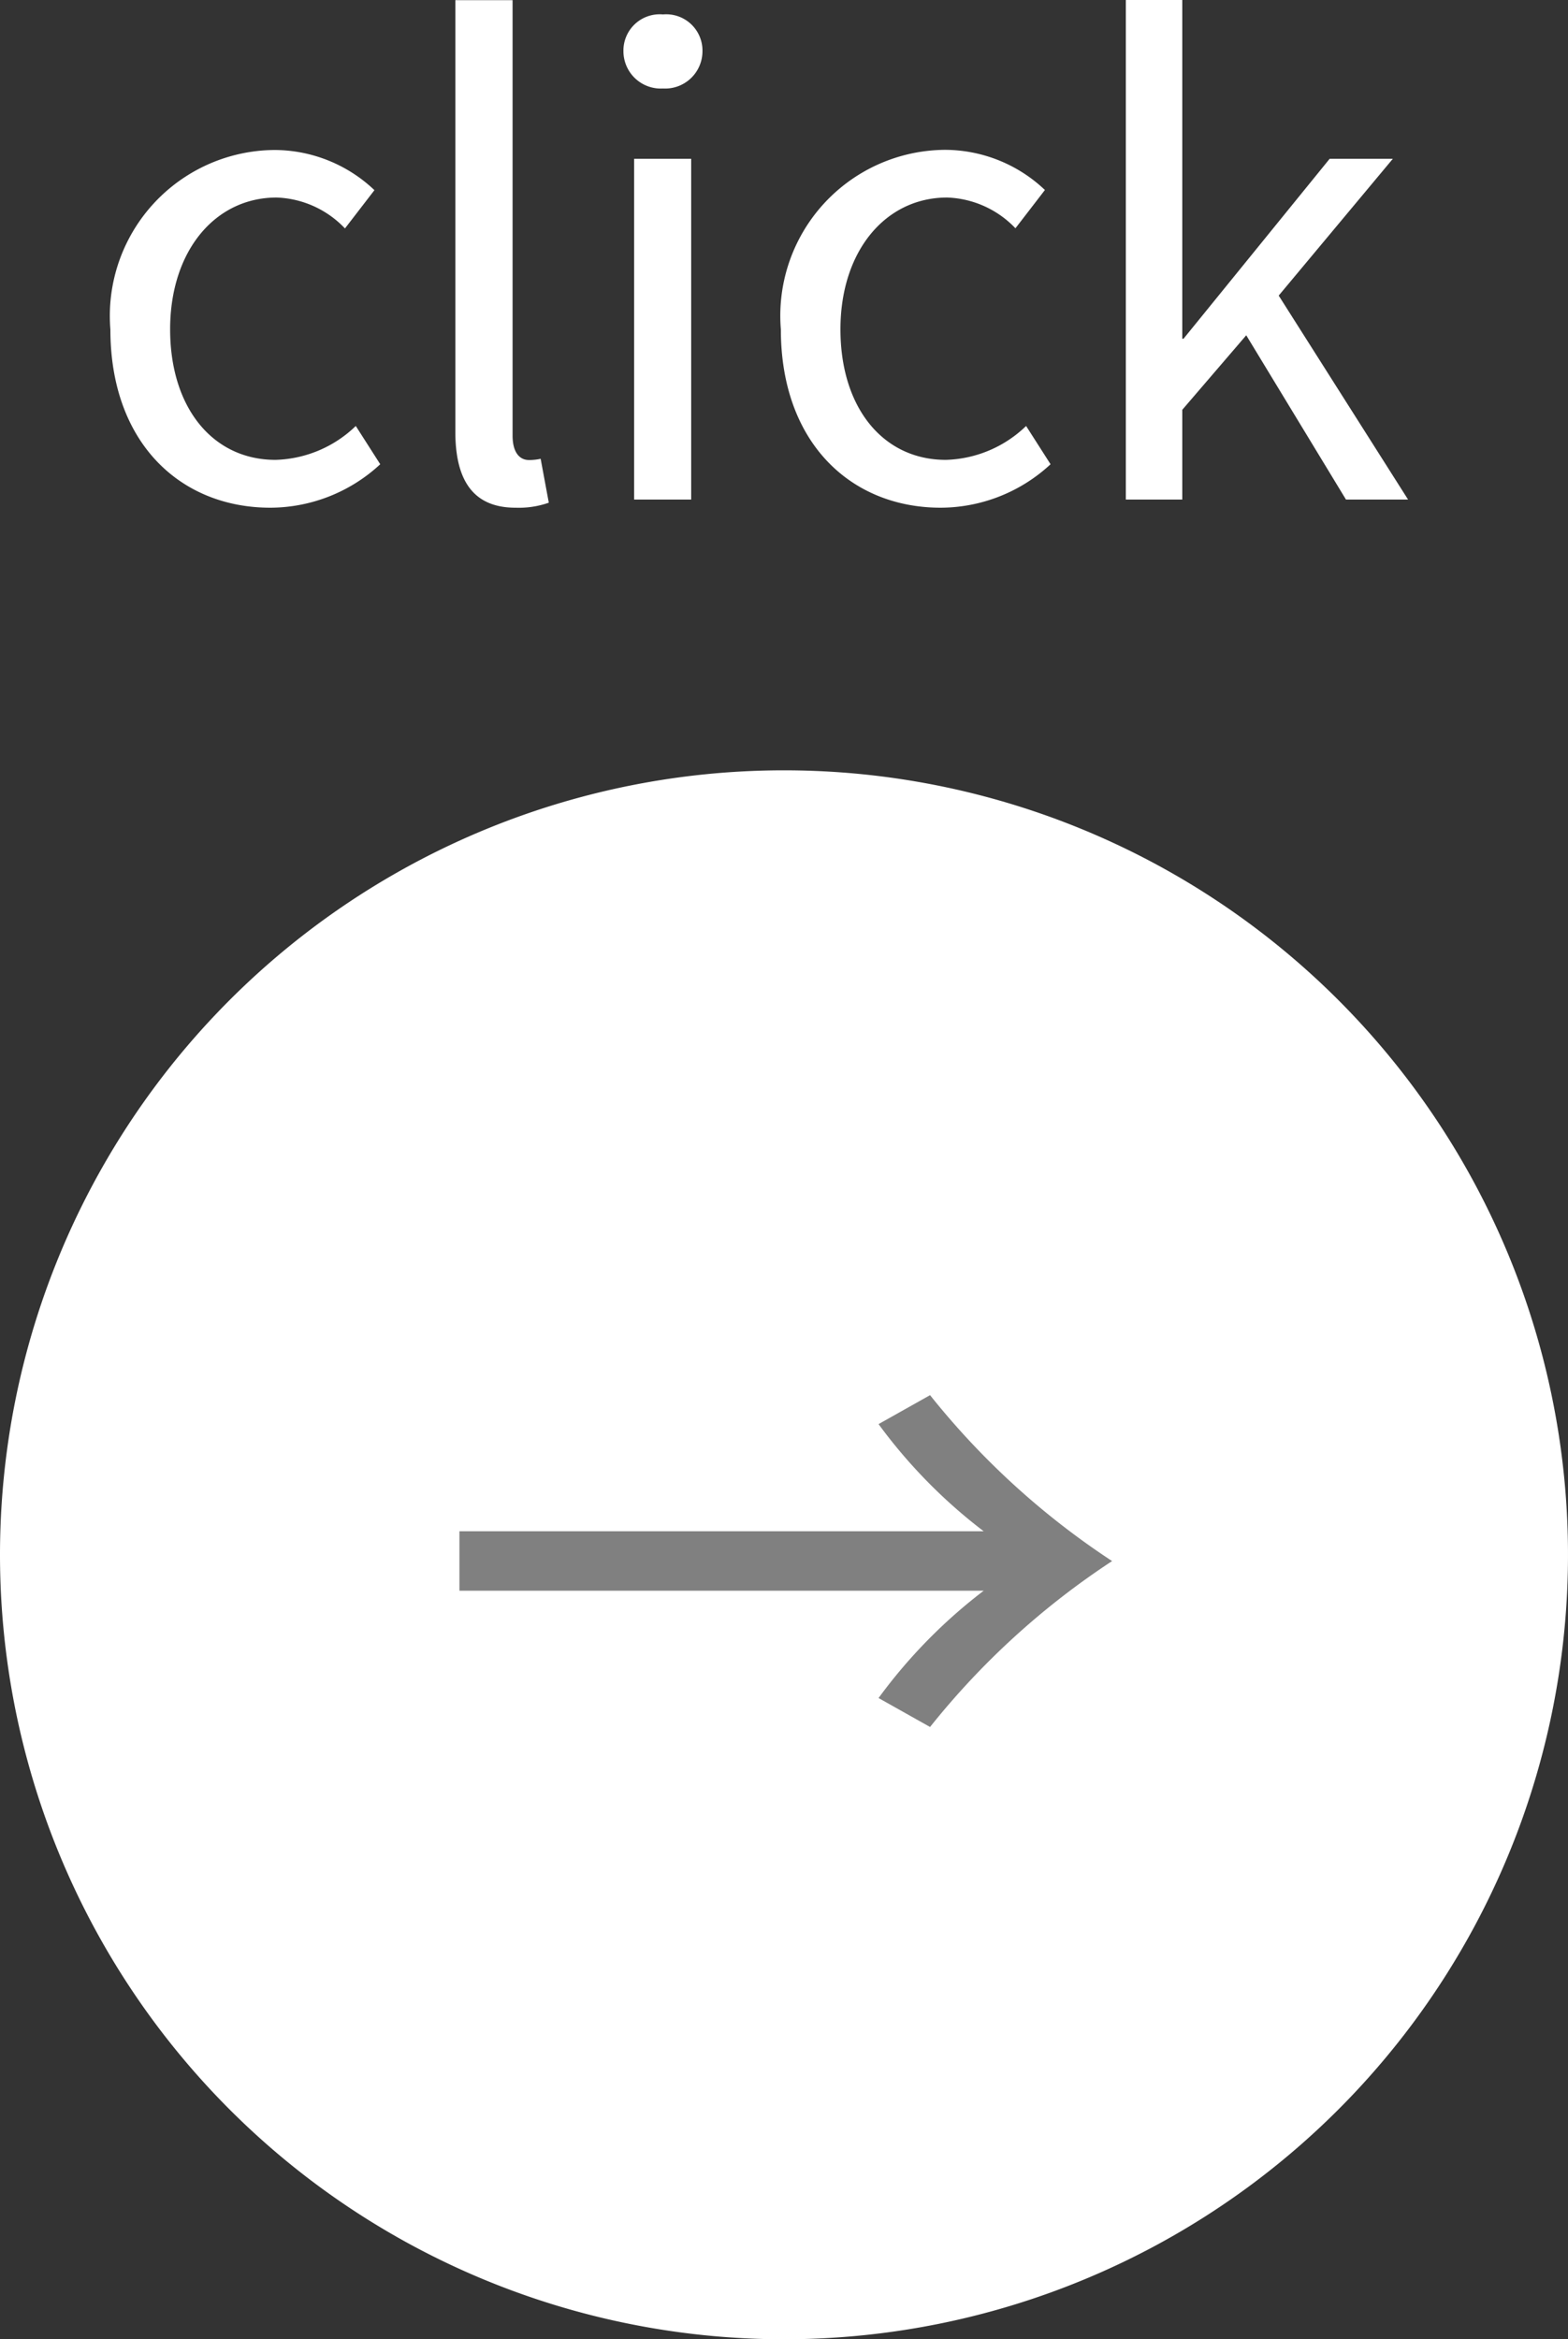 <svg xmlns="http://www.w3.org/2000/svg" width="40" height="59.639" viewBox="0 0 40 59.639">
  <rect x="0" y="0" width="40" height="59.639" fill="#333333" stroke="none"/>
  <g id="icn_click" transform="translate(-1269 -603.361)">
    <path id="パス_3023" data-name="パス 3023" d="M4.9.208A4.143,4.143,0,0,0,7.7-.9l-.624-.976a3.063,3.063,0,0,1-2.048.864c-1.6,0-2.688-1.328-2.688-3.328S3.488-7.7,5.056-7.7A2.522,2.522,0,0,1,6.8-6.912l.752-.976A3.715,3.715,0,0,0,5.008-8.912,4.23,4.23,0,0,0,.816-4.336C.816-1.456,2.592.208,4.9.208Zm6.256,0A2.3,2.3,0,0,0,12,.08l-.208-1.12a1.278,1.278,0,0,1-.3.032c-.224,0-.416-.176-.416-.624v-11.1H9.616V-1.728C9.616-.5,10.064.208,11.152.208ZM14.176,0h1.456V-8.688H14.176Zm.736-10.48a.952.952,0,0,0,1.008-.944.925.925,0,0,0-1.008-.944.925.925,0,0,0-1.008.944A.952.952,0,0,0,14.912-10.48ZM22,.208A4.143,4.143,0,0,0,24.8-.9l-.624-.976a3.063,3.063,0,0,1-2.048.864c-1.6,0-2.688-1.328-2.688-3.328S20.592-7.7,22.16-7.7a2.522,2.522,0,0,1,1.744.784l.752-.976a3.715,3.715,0,0,0-2.544-1.024A4.23,4.23,0,0,0,17.92-4.336C17.92-1.456,19.7.208,22,.208ZM26.72,0h1.44V-2.288l1.632-1.9L32.336,0H33.92l-3.3-5.2,2.912-3.488H31.92L28.192-4.1H28.16v-8.64H26.72Z" transform="translate(1271 616.097)" fill="#fff"/>
    <g id="コンポーネント_5_52" data-name="コンポーネント 5 – 52" transform="translate(1269 623)">
      <path id="パス_3025" data-name="パス 3025" d="M20,0A20,20,0,1,1,0,20,20,20,0,0,1,20,0Z" fill="#fff"/>
      <path id="パス_3024" data-name="パス 3024" d="M.72-6.084H14.094a13.375,13.375,0,0,0-2.682,2.736l1.314.738A19.877,19.877,0,0,1,17.37-6.84a19.877,19.877,0,0,1-4.644-4.23l-1.314.738A13.375,13.375,0,0,0,14.094-7.6H.72Z" transform="translate(11 27)" fill="gray"/>
    </g>
  </g>
</svg>

